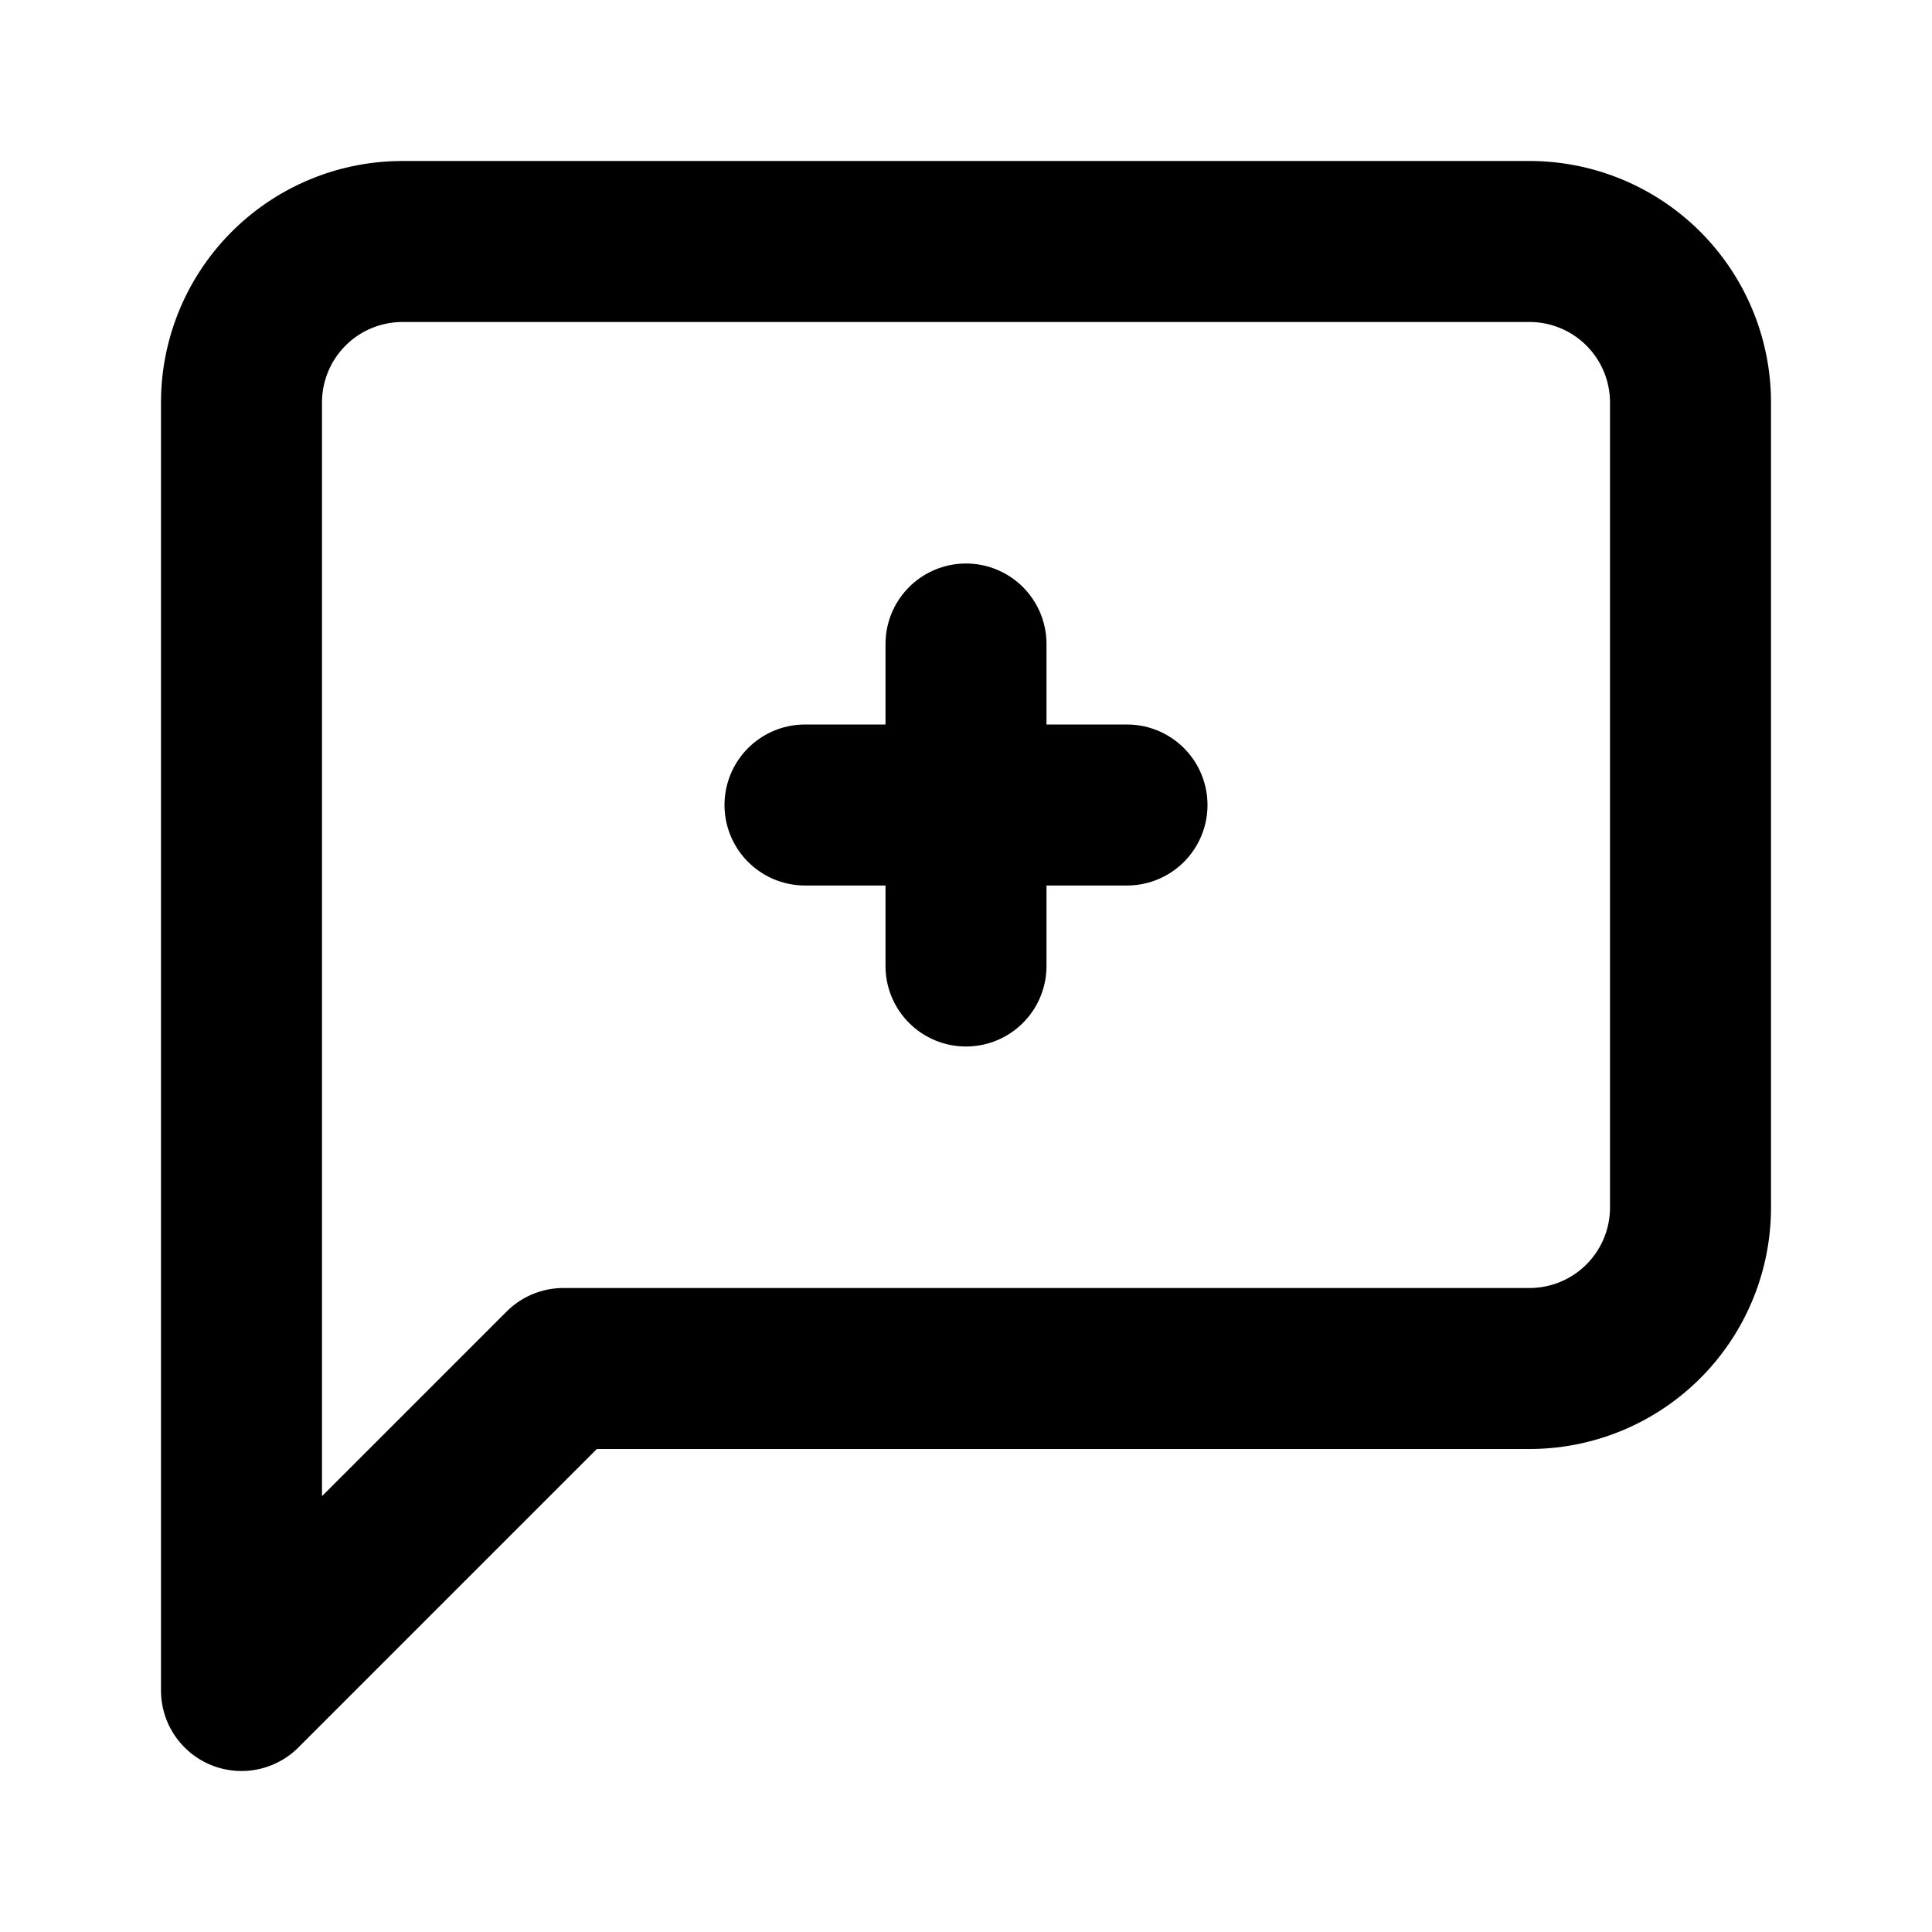 <svg xmlns="http://www.w3.org/2000/svg" width="24" height="24" viewBox="0 0 24 24" fill="none" stroke="hsl(230, 60%, 50%)" stroke-width="2" stroke-linecap="round" stroke-linejoin="round">
  <path d="M21 15a2 2 0 0 1-2 2H7l-4 4V5a2 2 0 0 1 2-2h14a2 2 0 0 1 2 2z"/>
  <line x1="12" y1="8" x2="12" y2="12"/>
  <line x1="10" y1="10" x2="14" y2="10"/>
</svg>
